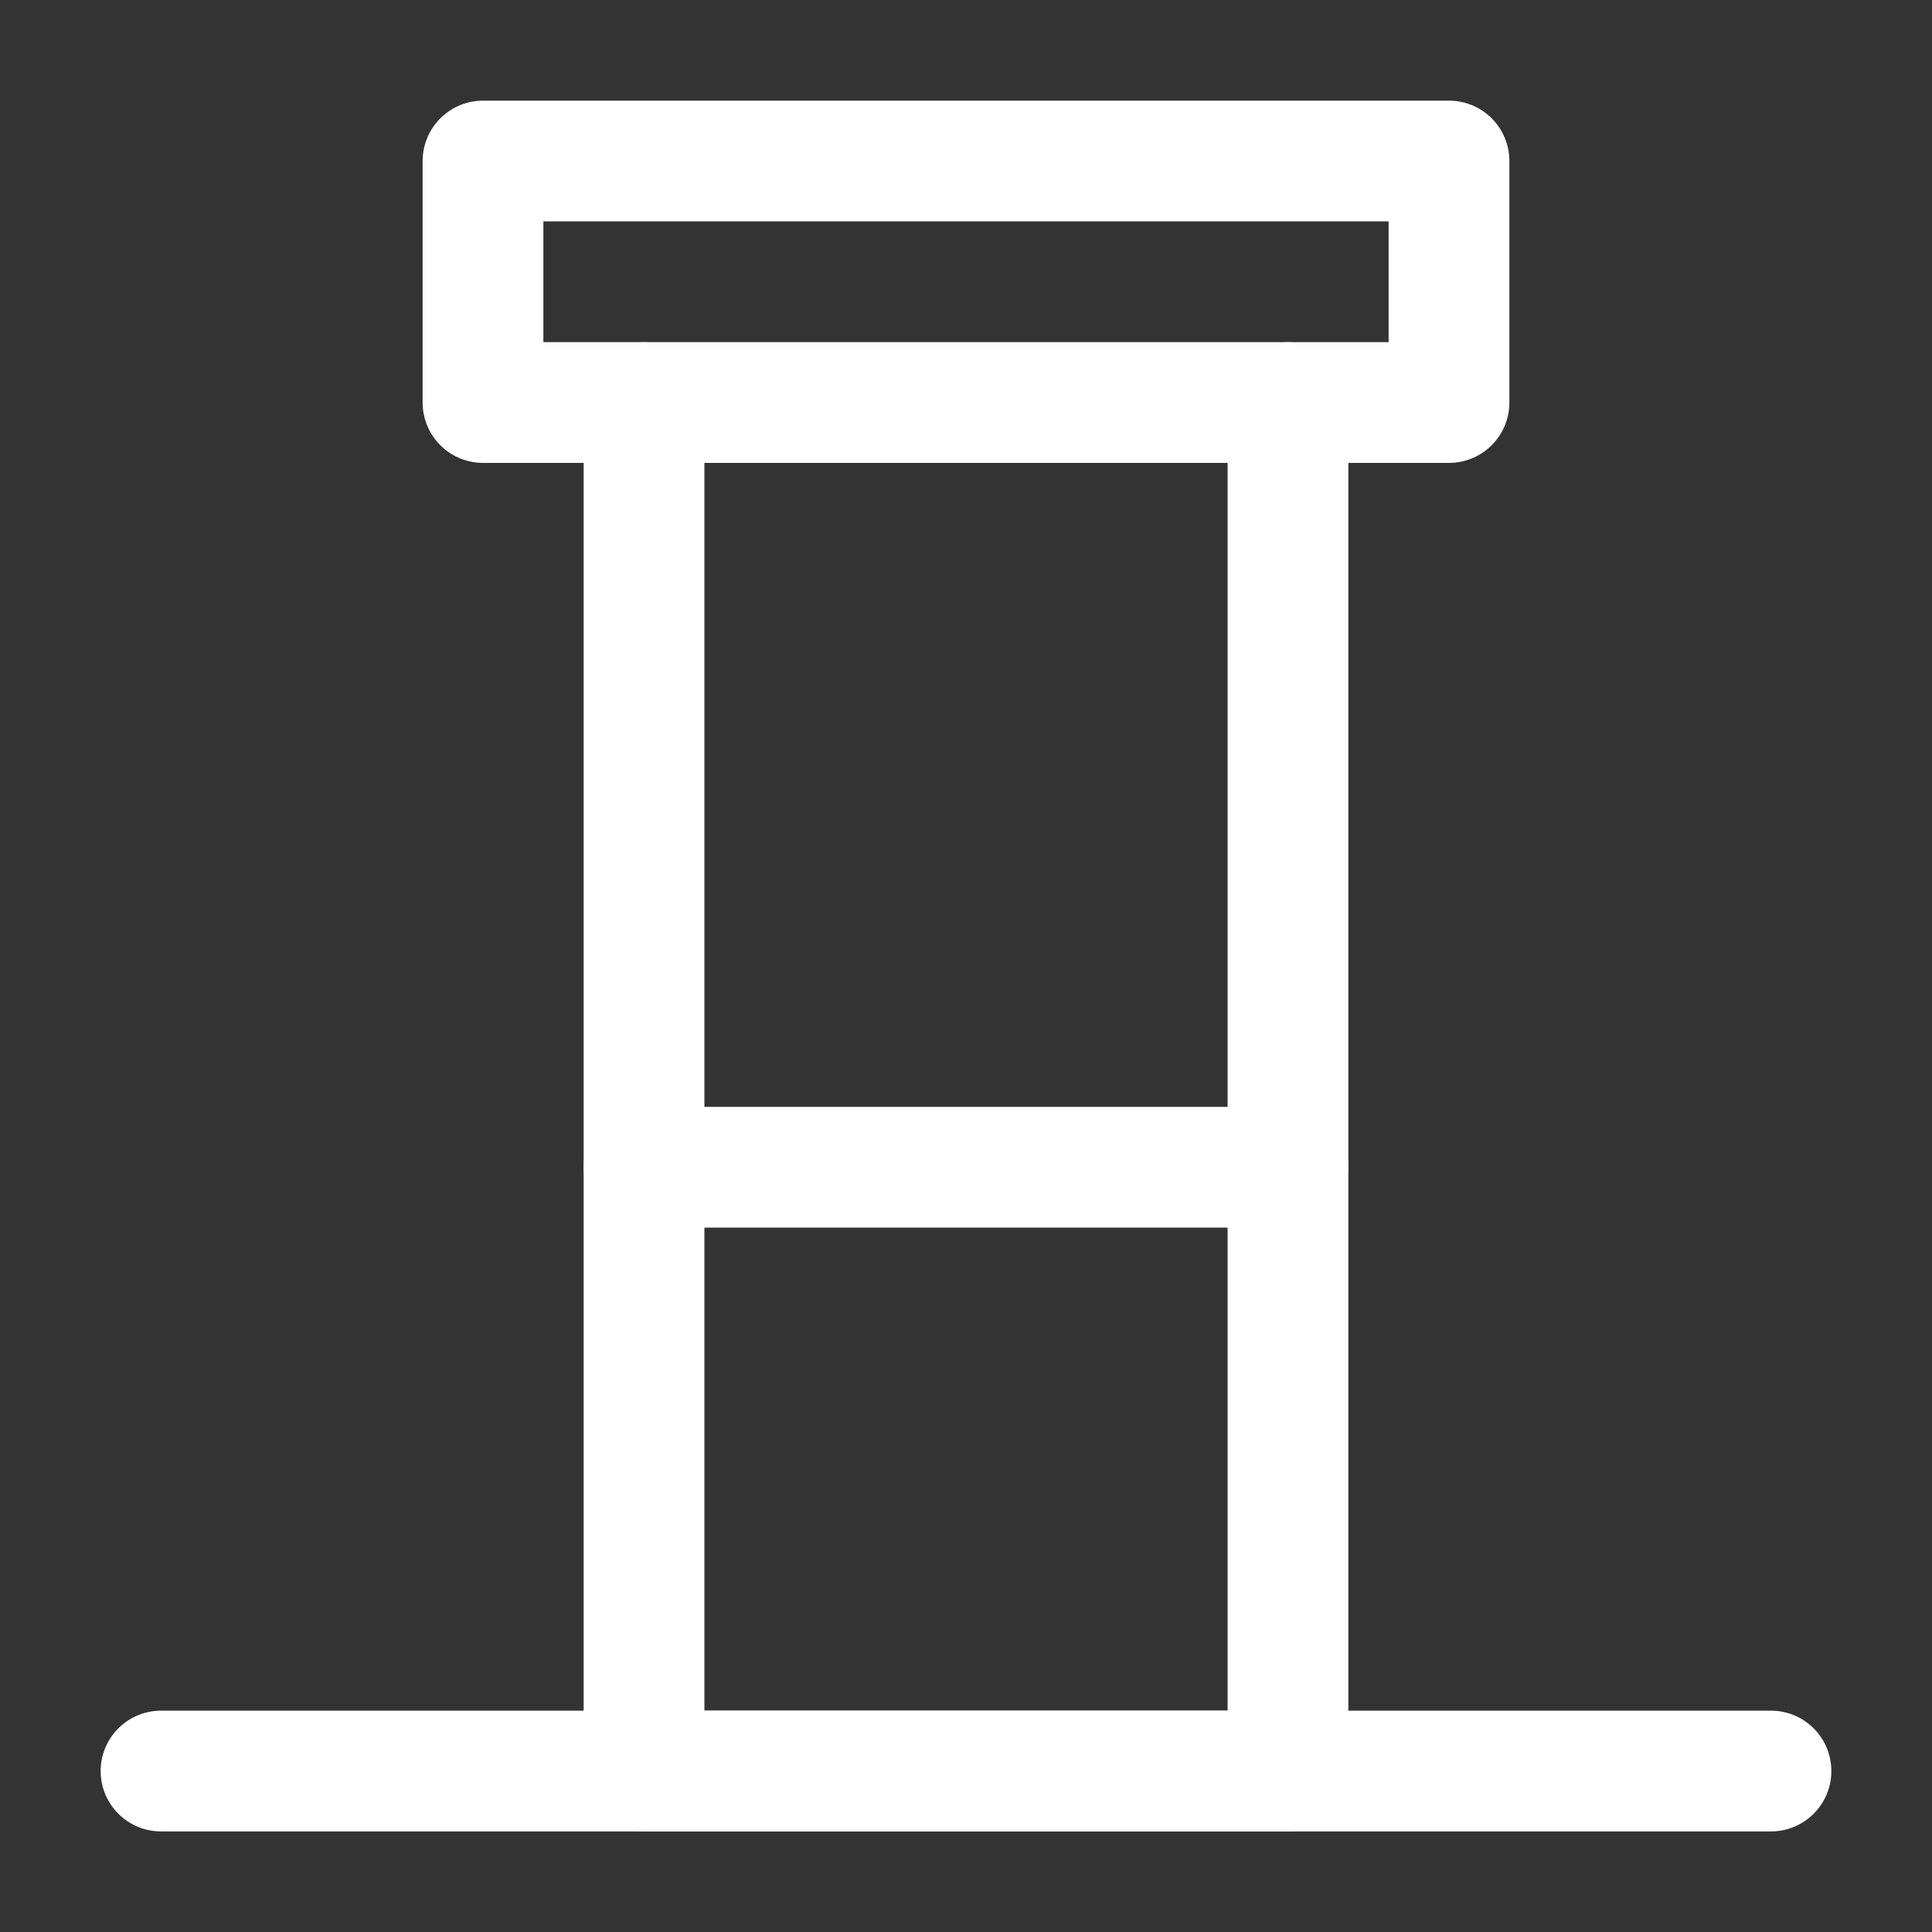 <svg width="32" height="32" viewBox="0 0 32 32" fill="none" xmlns="http://www.w3.org/2000/svg">
<rect x="0" y="0" width="32" height="32" fill="#333333" stroke="none"/>
<g id="icon-park-outline:security-stall">
<g id="Group">
<path id="Vector" d="M10.667 19.333H21.333V29.333H10.667V19.333ZM8 2.667H24V6.667H8V2.667Z" stroke="white" stroke-width="2" stroke-linecap="round" stroke-linejoin="round"/>
<path id="Vector_2" d="M10.667 6.667V19.333M21.333 6.667V19.333" stroke="white" stroke-width="2" stroke-linecap="round"/>
<path id="Vector_3" d="M2.667 29.334H29.333" stroke="white" stroke-width="2" stroke-linecap="round" stroke-linejoin="round"/>
</g>
</g>
</svg>
